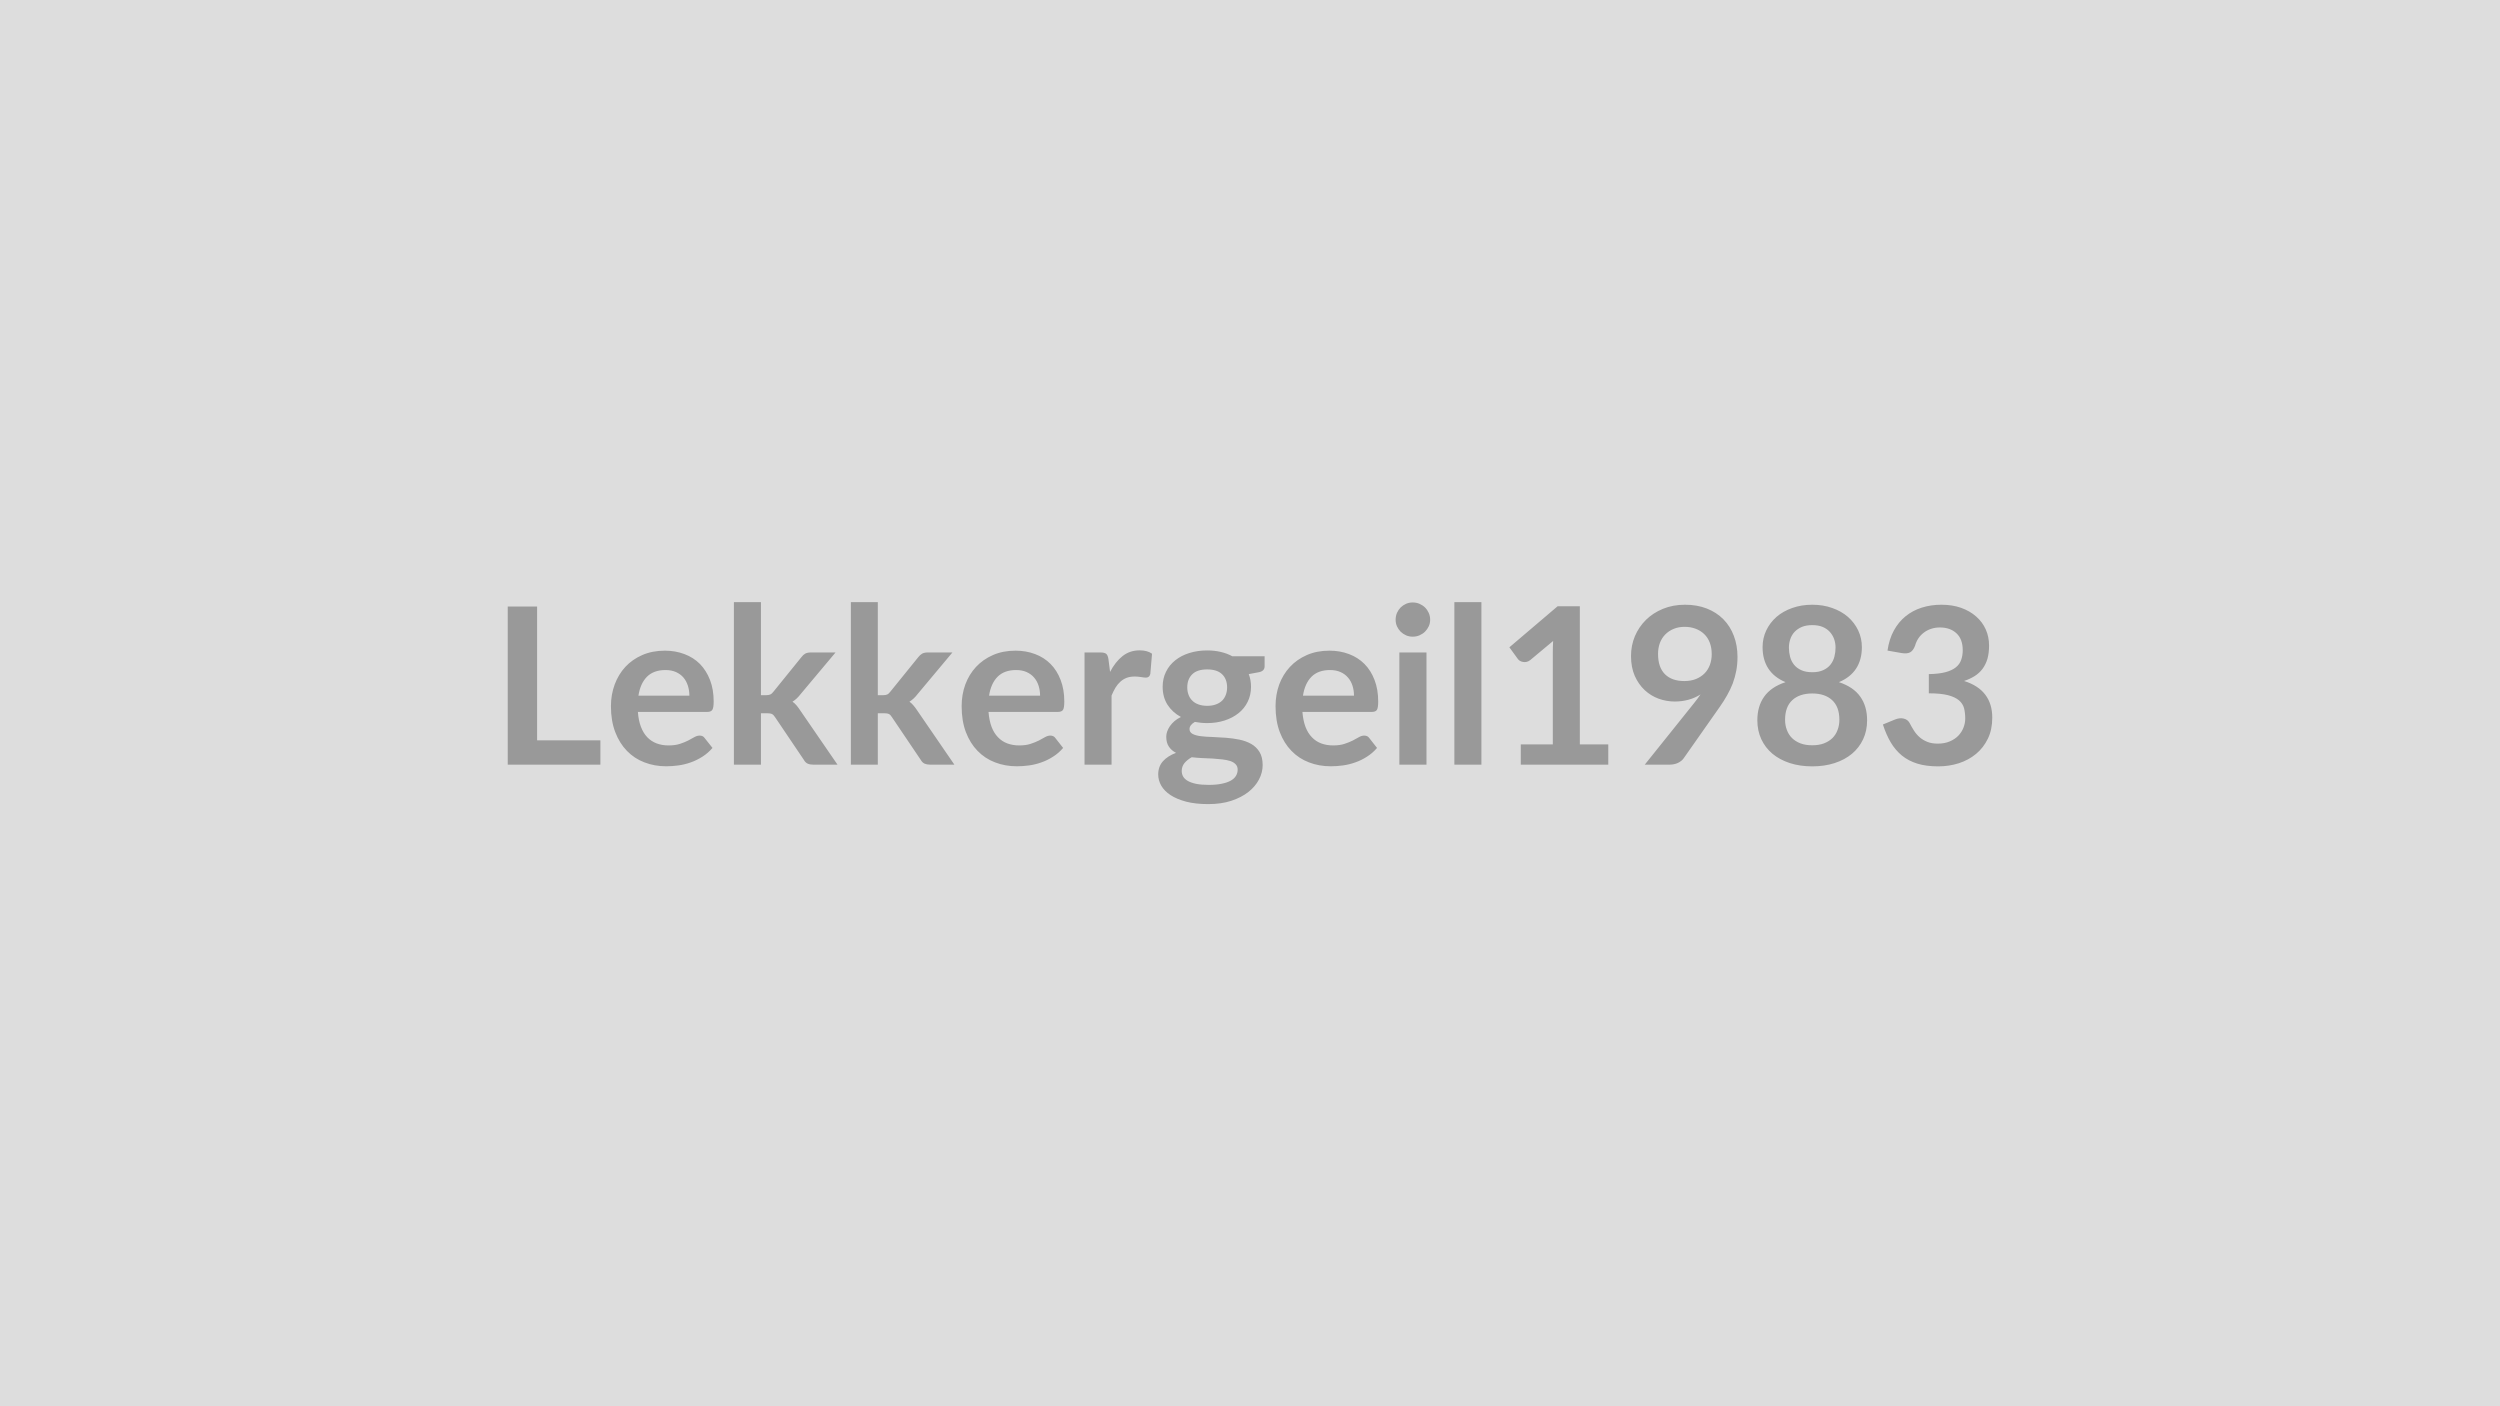 <svg xmlns="http://www.w3.org/2000/svg" width="320" height="180" viewBox="0 0 320 180"><rect width="100%" height="100%" fill="#DDDDDD"/><path fill="#999999" d="M68.75 94.765h8.1v3.11H64.99v-20.24h3.76zm12.97-5.72h6.52q0-.68-.19-1.27-.19-.6-.56-1.04-.38-.45-.96-.71t-1.35-.26q-1.5 0-2.36.85-.86.86-1.1 2.43m8.82 2.08h-8.89q.08 1.11.39 1.91.31.81.81 1.33.51.53 1.2.79t1.53.26 1.45-.2 1.06-.43q.46-.24.8-.44.35-.19.67-.19.43 0 .64.32l1 1.26q-.58.67-1.29 1.12-.72.46-1.49.73-.78.28-1.59.39-.8.11-1.56.11-1.49 0-2.78-.5-1.29-.49-2.24-1.47-.95-.97-1.5-2.41-.55-1.43-.55-3.32 0-1.47.48-2.77.48-1.29 1.36-2.25.89-.96 2.17-1.52 1.29-.56 2.9-.56 1.35 0 2.5.44 1.15.43 1.98 1.26.82.84 1.29 2.05t.47 2.76q0 .79-.17 1.06t-.64.27m3.4-14.05h3.46v11.91h.64q.35 0 .55-.09.21-.09.42-.37l3.57-4.41q.22-.3.49-.45.28-.15.71-.15h3.17l-4.47 5.33q-.48.63-1.04.97.3.21.53.49t.44.6l4.79 6.97h-3.12q-.41 0-.7-.13-.3-.14-.49-.49l-3.67-5.44q-.2-.32-.41-.42t-.63-.1h-.78v6.58h-3.46zm14.97 0h3.45v11.91h.65q.35 0 .55-.09t.41-.37l3.57-4.41q.23-.3.5-.45t.71-.15h3.16l-4.46 5.33q-.48.63-1.04.97.29.21.52.49.24.28.45.6l4.78 6.97h-3.12q-.4 0-.7-.13-.29-.14-.49-.49l-3.67-5.44q-.19-.32-.4-.42t-.63-.1h-.79v6.58h-3.45zm17.69 11.97h6.53q0-.68-.19-1.27-.19-.6-.57-1.04-.38-.45-.96-.71t-1.35-.26q-1.5 0-2.36.85-.86.86-1.1 2.43m8.82 2.08h-8.89q.09 1.11.39 1.91.31.81.82 1.33.5.53 1.19.79.7.26 1.54.26t1.44-.2q.61-.2 1.07-.43.45-.24.8-.44.34-.19.66-.19.44 0 .65.32l.99 1.26q-.57.67-1.29 1.12-.71.46-1.49.73-.78.28-1.58.39-.81.11-1.56.11-1.5 0-2.79-.5-1.29-.49-2.24-1.47-.95-.97-1.5-2.41-.54-1.43-.54-3.32 0-1.47.47-2.77.48-1.29 1.37-2.25t2.17-1.52 2.89-.56q1.36 0 2.51.44 1.14.43 1.97 1.26.83.84 1.29 2.05.47 1.21.47 2.76 0 .79-.16 1.06-.17.27-.65.27m6.46-6.75.21 1.63q.67-1.29 1.59-2.02.93-.74 2.19-.74.99 0 1.59.43l-.22 2.59q-.07.26-.21.36-.13.11-.35.11-.21 0-.63-.07-.41-.07-.8-.07-.57 0-1.02.16-.45.17-.81.49-.35.31-.63.76-.27.45-.51 1.02v8.85h-3.46v-14.36h2.03q.54 0 .75.18.21.19.28.68m12.64 5.97q.64 0 1.12-.18.47-.17.79-.48.31-.31.47-.74.17-.44.17-.95 0-1.07-.64-1.69t-1.91-.62q-1.28 0-1.91.62-.64.62-.64 1.69 0 .5.16.93.16.44.48.75.31.32.79.49.49.18 1.12.18m3.9 8.17q0-.42-.25-.68-.25-.27-.68-.42-.44-.14-1.02-.21t-1.23-.11q-.65-.03-1.35-.06-.69-.03-1.35-.11-.57.32-.93.75-.35.44-.35 1.01 0 .38.18.71.19.33.61.57.41.23 1.07.37.66.13 1.61.13.96 0 1.66-.15.7-.14 1.16-.4.45-.26.66-.62t.21-.78m-.68-14.51h4.13v1.28q0 .62-.74.76l-1.29.24q.29.74.29 1.62 0 1.07-.43 1.93-.42.86-1.18 1.46-.75.6-1.78.93t-2.22.33q-.42 0-.81-.04-.4-.04-.77-.11-.68.4-.68.91 0 .43.4.63.4.21 1.06.29t1.5.1q.84.03 1.72.1t1.72.24q.84.18 1.5.55.66.38 1.06 1.03t.4 1.68q0 .95-.47 1.84-.47.9-1.36 1.6t-2.19 1.13q-1.29.42-2.94.42-1.63 0-2.83-.31-1.2-.32-2-.84-.8-.53-1.19-1.21-.39-.69-.39-1.43 0-1.01.6-1.69.61-.68 1.68-1.08-.58-.3-.91-.79-.34-.49-.34-1.28 0-.33.12-.67t.35-.68q.23-.33.58-.64.35-.3.83-.53-1.09-.59-1.72-1.57-.62-.98-.62-2.3 0-1.06.43-1.92.42-.86 1.19-1.47.76-.61 1.8-.93 1.05-.33 2.28-.33.92 0 1.73.19.82.19 1.49.56m9.04 5.04h6.53q0-.68-.19-1.27-.19-.6-.57-1.04-.38-.45-.96-.71t-1.35-.26q-1.5 0-2.36.85-.86.86-1.1 2.43m8.82 2.08h-8.89q.09 1.11.39 1.91.31.81.82 1.33.5.53 1.19.79.7.26 1.54.26t1.44-.2q.61-.2 1.07-.43.45-.24.8-.44.34-.19.66-.19.44 0 .65.32l.99 1.26q-.57.67-1.29 1.12-.71.46-1.49.73-.78.28-1.58.39-.81.11-1.56.11-1.5 0-2.79-.5-1.29-.49-2.24-1.47-.95-.97-1.5-2.41-.54-1.43-.54-3.32 0-1.47.47-2.77.48-1.29 1.37-2.25t2.17-1.52 2.89-.56q1.36 0 2.51.44 1.14.43 1.97 1.26.83.84 1.29 2.05.47 1.21.47 2.76 0 .79-.16 1.06-.17.27-.65.27m3.52-7.61h3.47v14.36h-3.47zm3.94-4.19q0 .45-.18.84t-.48.69q-.3.29-.71.47-.4.17-.87.17-.44 0-.84-.17-.4-.18-.7-.47-.29-.3-.47-.69-.17-.39-.17-.84 0-.46.17-.87.18-.4.47-.7.3-.29.7-.47.4-.17.84-.17.47 0 .87.17.41.18.71.47.3.3.48.7.18.41.18.87m3.1-2.25h3.46v20.8h-3.46zm16.06 18.21h3.64v2.59h-11.2v-2.59h4.1v-11.8q0-.7.04-1.44l-2.91 2.43q-.25.2-.5.25-.24.05-.46 0-.22-.04-.39-.14-.16-.11-.25-.23l-1.09-1.5 6.17-5.25h2.85zm10.01-11.58q0 1.7.87 2.58.88.89 2.49.89.84 0 1.49-.26.66-.27 1.11-.73t.68-1.09.23-1.36q0-.83-.25-1.48t-.72-1.1q-.46-.44-1.1-.68-.63-.24-1.39-.24-.78 0-1.41.26t-1.08.72-.69 1.1q-.23.64-.23 1.39m-1.7 14.17 6.29-7.85q.24-.3.45-.58t.4-.56q-.7.45-1.54.68t-1.76.23q-1.05 0-2.06-.36-1.01-.37-1.79-1.1-.79-.74-1.27-1.82-.48-1.09-.48-2.54 0-1.36.5-2.55.51-1.19 1.42-2.09.91-.89 2.18-1.41t2.81-.52q1.56 0 2.8.49t2.11 1.37q.88.89 1.34 2.12.47 1.23.47 2.7 0 .94-.16 1.78t-.45 1.62q-.3.77-.72 1.51-.42.75-.93 1.47l-4.64 6.61q-.24.34-.71.57-.48.23-1.08.23zm21.44-2.48q.85 0 1.49-.24.65-.25 1.09-.68.44-.44.66-1.04.23-.6.23-1.3 0-1.67-.93-2.52-.92-.85-2.54-.85-1.63 0-2.55.85-.93.85-.93 2.52 0 .7.23 1.3.22.6.66 1.04.44.43 1.09.68.64.24 1.5.24m0-15.38q-.77 0-1.33.23-.56.24-.94.64-.37.4-.54.92-.18.52-.18 1.09 0 .6.15 1.17t.5 1.01.92.7q.58.27 1.42.27t1.41-.27q.57-.26.92-.7t.5-1.01.15-1.17q0-.57-.18-1.09-.19-.52-.55-.92t-.92-.64q-.56-.23-1.33-.23m3.41 7.3q1.85.61 2.73 1.85.88 1.23.88 3.03 0 1.34-.51 2.43t-1.43 1.86q-.93.77-2.22 1.19-1.3.42-2.86.42-1.57 0-2.87-.42-1.29-.42-2.22-1.19-.92-.77-1.43-1.86t-.51-2.43q0-1.8.88-3.03.88-1.24 2.73-1.85-1.47-.61-2.21-1.75-.73-1.13-.73-2.73 0-1.14.47-2.14.47-.99 1.31-1.73.84-.73 2.01-1.14 1.17-.42 2.57-.42t2.56.42q1.17.41 2.01 1.14.84.74 1.31 1.73.47 1 .47 2.14 0 1.6-.73 2.73-.74 1.14-2.21 1.75m8.04-3.72-1.82-.32q.21-1.46.81-2.56t1.5-1.83q.91-.74 2.08-1.11t2.51-.37q1.4 0 2.53.4 1.12.4 1.92 1.11.8.7 1.23 1.66.42.95.42 2.05 0 .97-.21 1.71-.22.73-.63 1.28-.4.54-1 .92-.61.38-1.36.63 1.82.57 2.71 1.75.9 1.18.9 2.95 0 1.52-.56 2.68t-1.51 1.95-2.21 1.2q-1.25.4-2.65.4-1.53 0-2.66-.35t-1.97-1.03q-.84-.69-1.43-1.68-.59-1-1.01-2.3l1.53-.63q.6-.25 1.12-.13.53.12.77.57.25.49.55.96.3.48.72.85t.99.6q.56.23 1.35.23.88 0 1.54-.29.66-.28 1.1-.74.44-.47.65-1.03.22-.57.22-1.14 0-.73-.15-1.33-.16-.59-.65-1.01t-1.4-.66q-.92-.24-2.46-.24v-2.46q1.27-.02 2.11-.24t1.34-.62.69-.96q.2-.56.2-1.23 0-1.43-.8-2.17-.8-.75-2.13-.75-.61 0-1.13.18-.52.17-.93.49-.41.31-.69.73t-.42.93q-.24.64-.63.85-.38.21-1.08.1"/></svg>